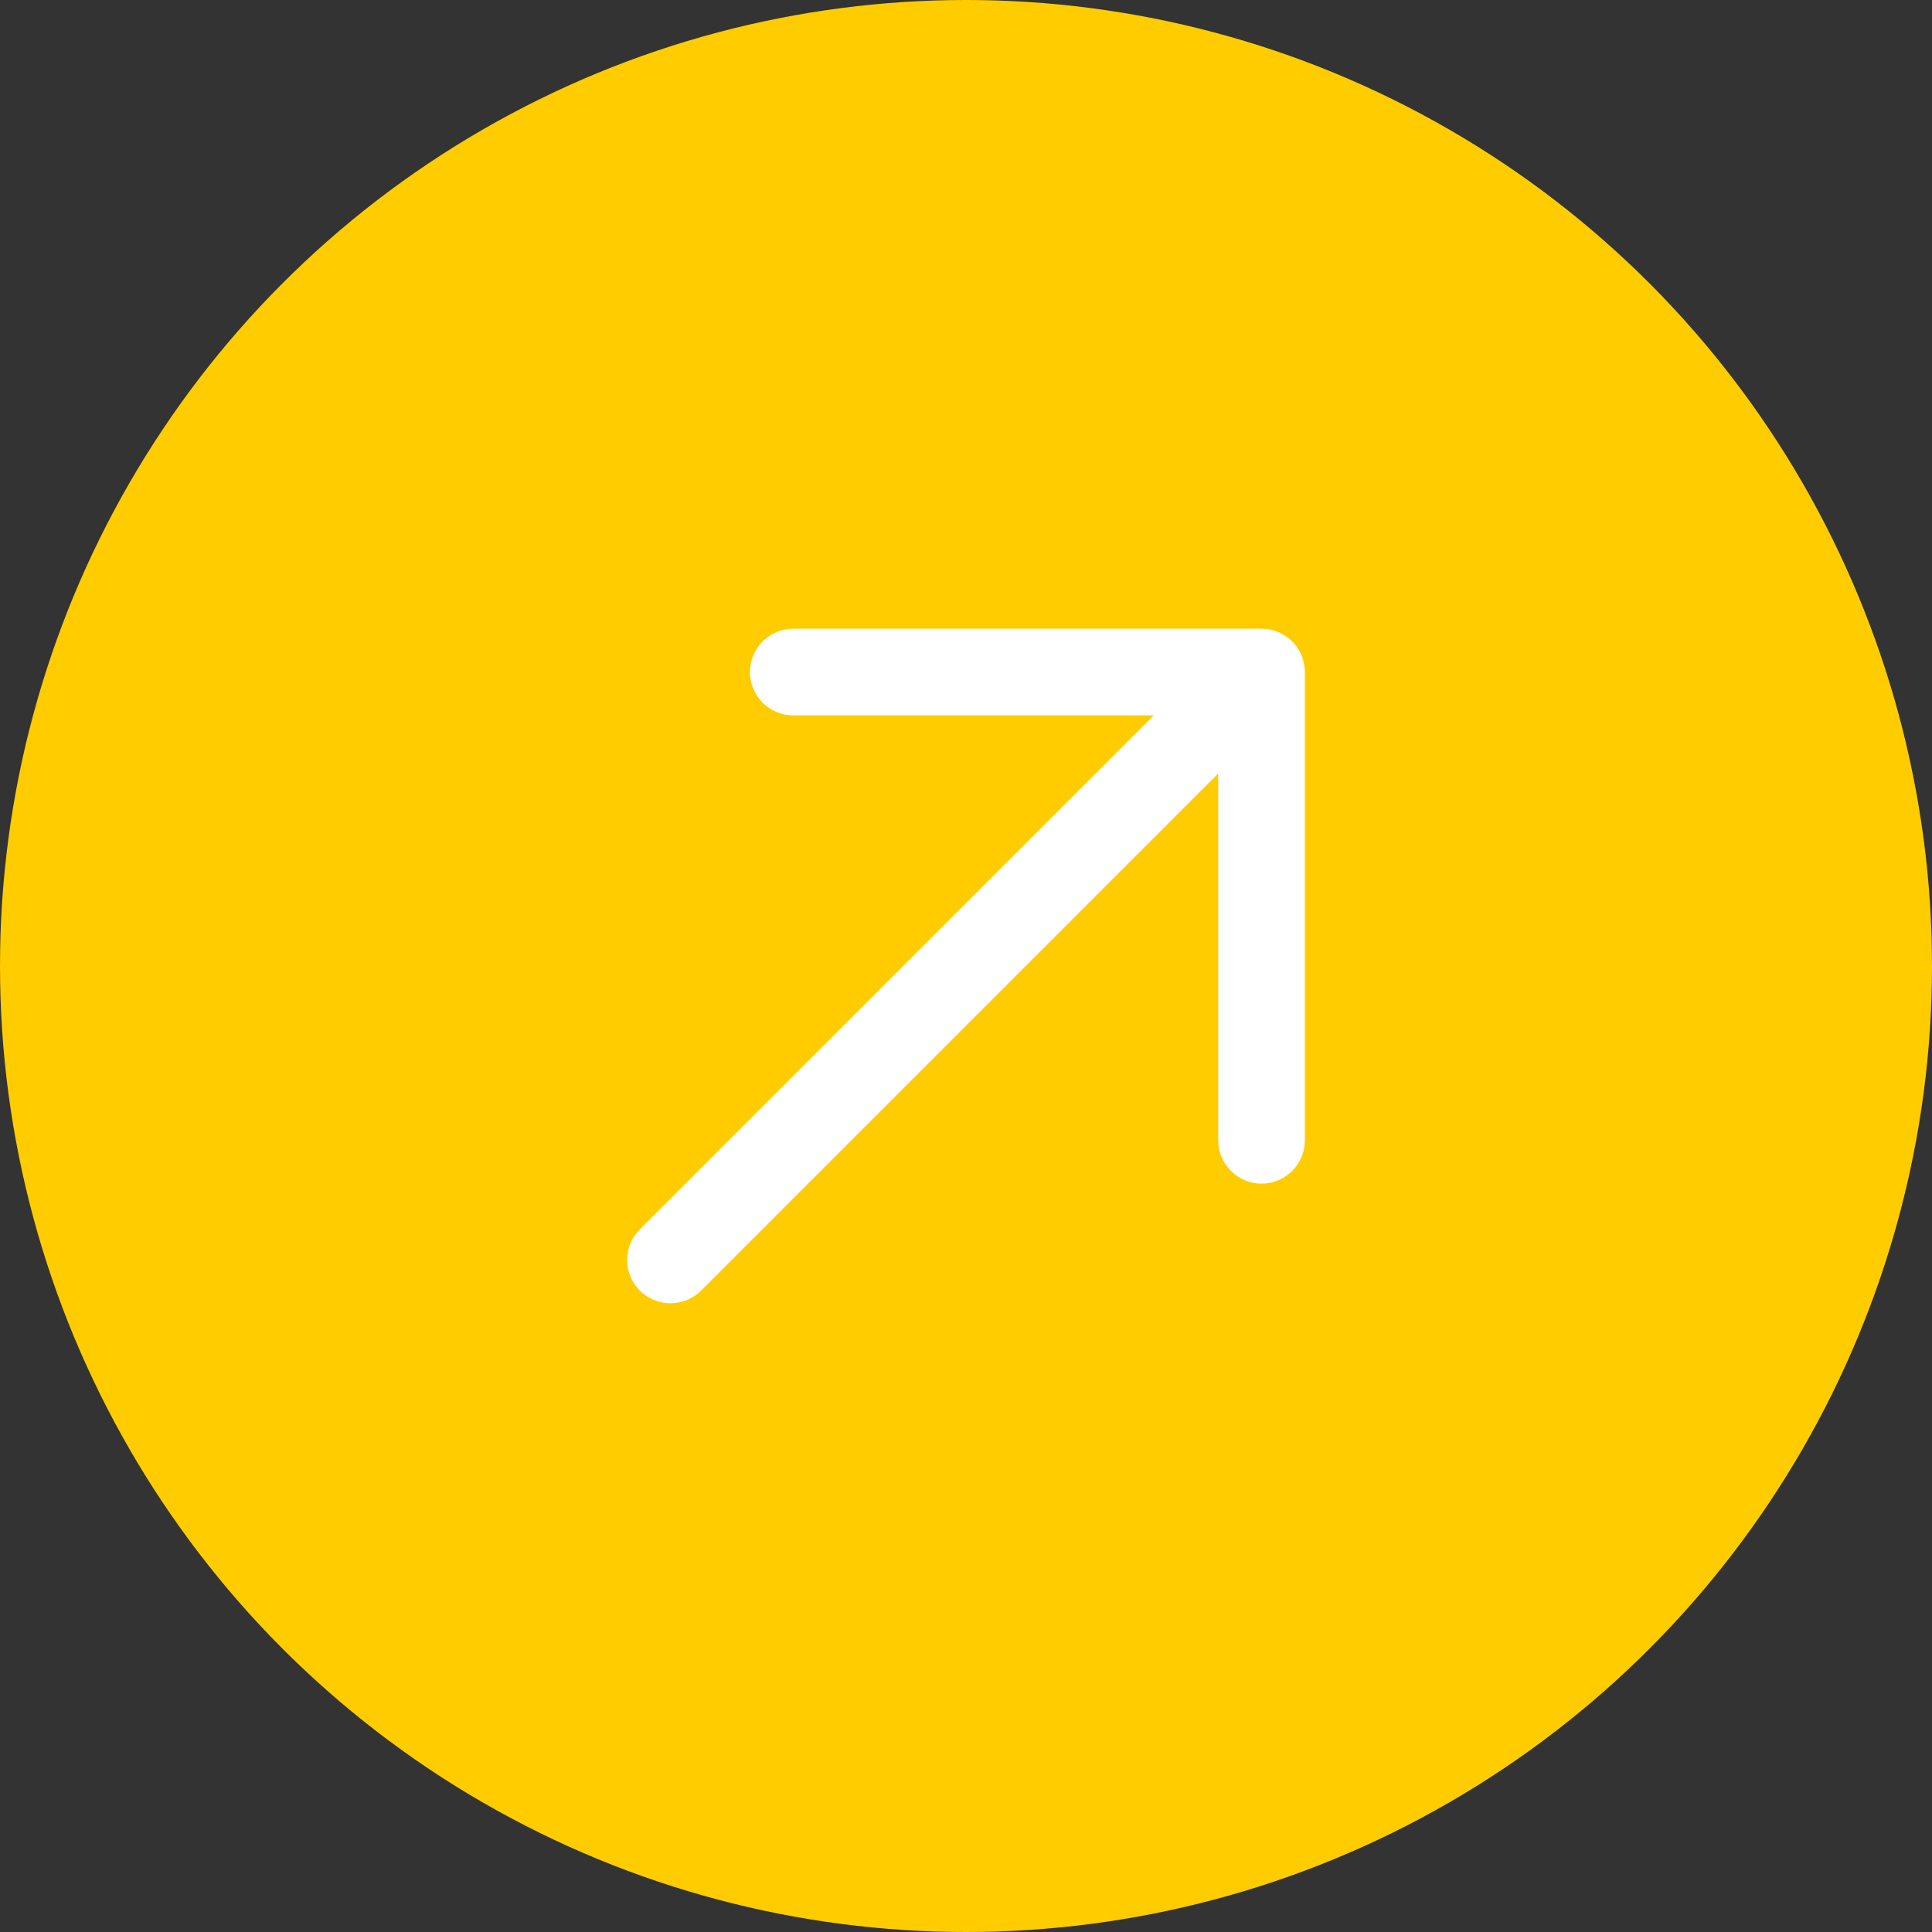 <?xml version="1.0" encoding="UTF-8"?>
<svg id="Capa_1" xmlns="http://www.w3.org/2000/svg" version="1.1" viewBox="0 0 1200 1200">
  <rect x="0" y="0" width="1200" height="1200" fill="#333333" stroke="none"/>
  <!-- Generator: Adobe Illustrator 29.6.1, SVG Export Plug-In . SVG Version: 2.1.1 Build 9)  -->
  <defs>
    <style>
      .st0 {
        fill: #fff;
      }

      .st1 {
        fill: #ffcc00;
      }
    </style>
  </defs>
  <circle class="st1" cx="600" cy="600" r="600"/>
  <path class="st0" d="M783.56,390.51h-290.84c-14.86,0-26.91,12.04-26.91,26.91s12.04,26.91,26.91,26.91h223.91l-319.22,319.22c-10.51,10.5-10.51,27.55,0,38.05,5.26,5.26,12.14,7.88,19.03,7.88s13.77-2.63,19.03-7.88l321.19-321.19v227.85c0,14.86,12.04,26.91,26.91,26.91s26.91-12.04,26.91-26.91v-290.84c0-14.86-12.04-26.91-26.91-26.91Z"/>
</svg>